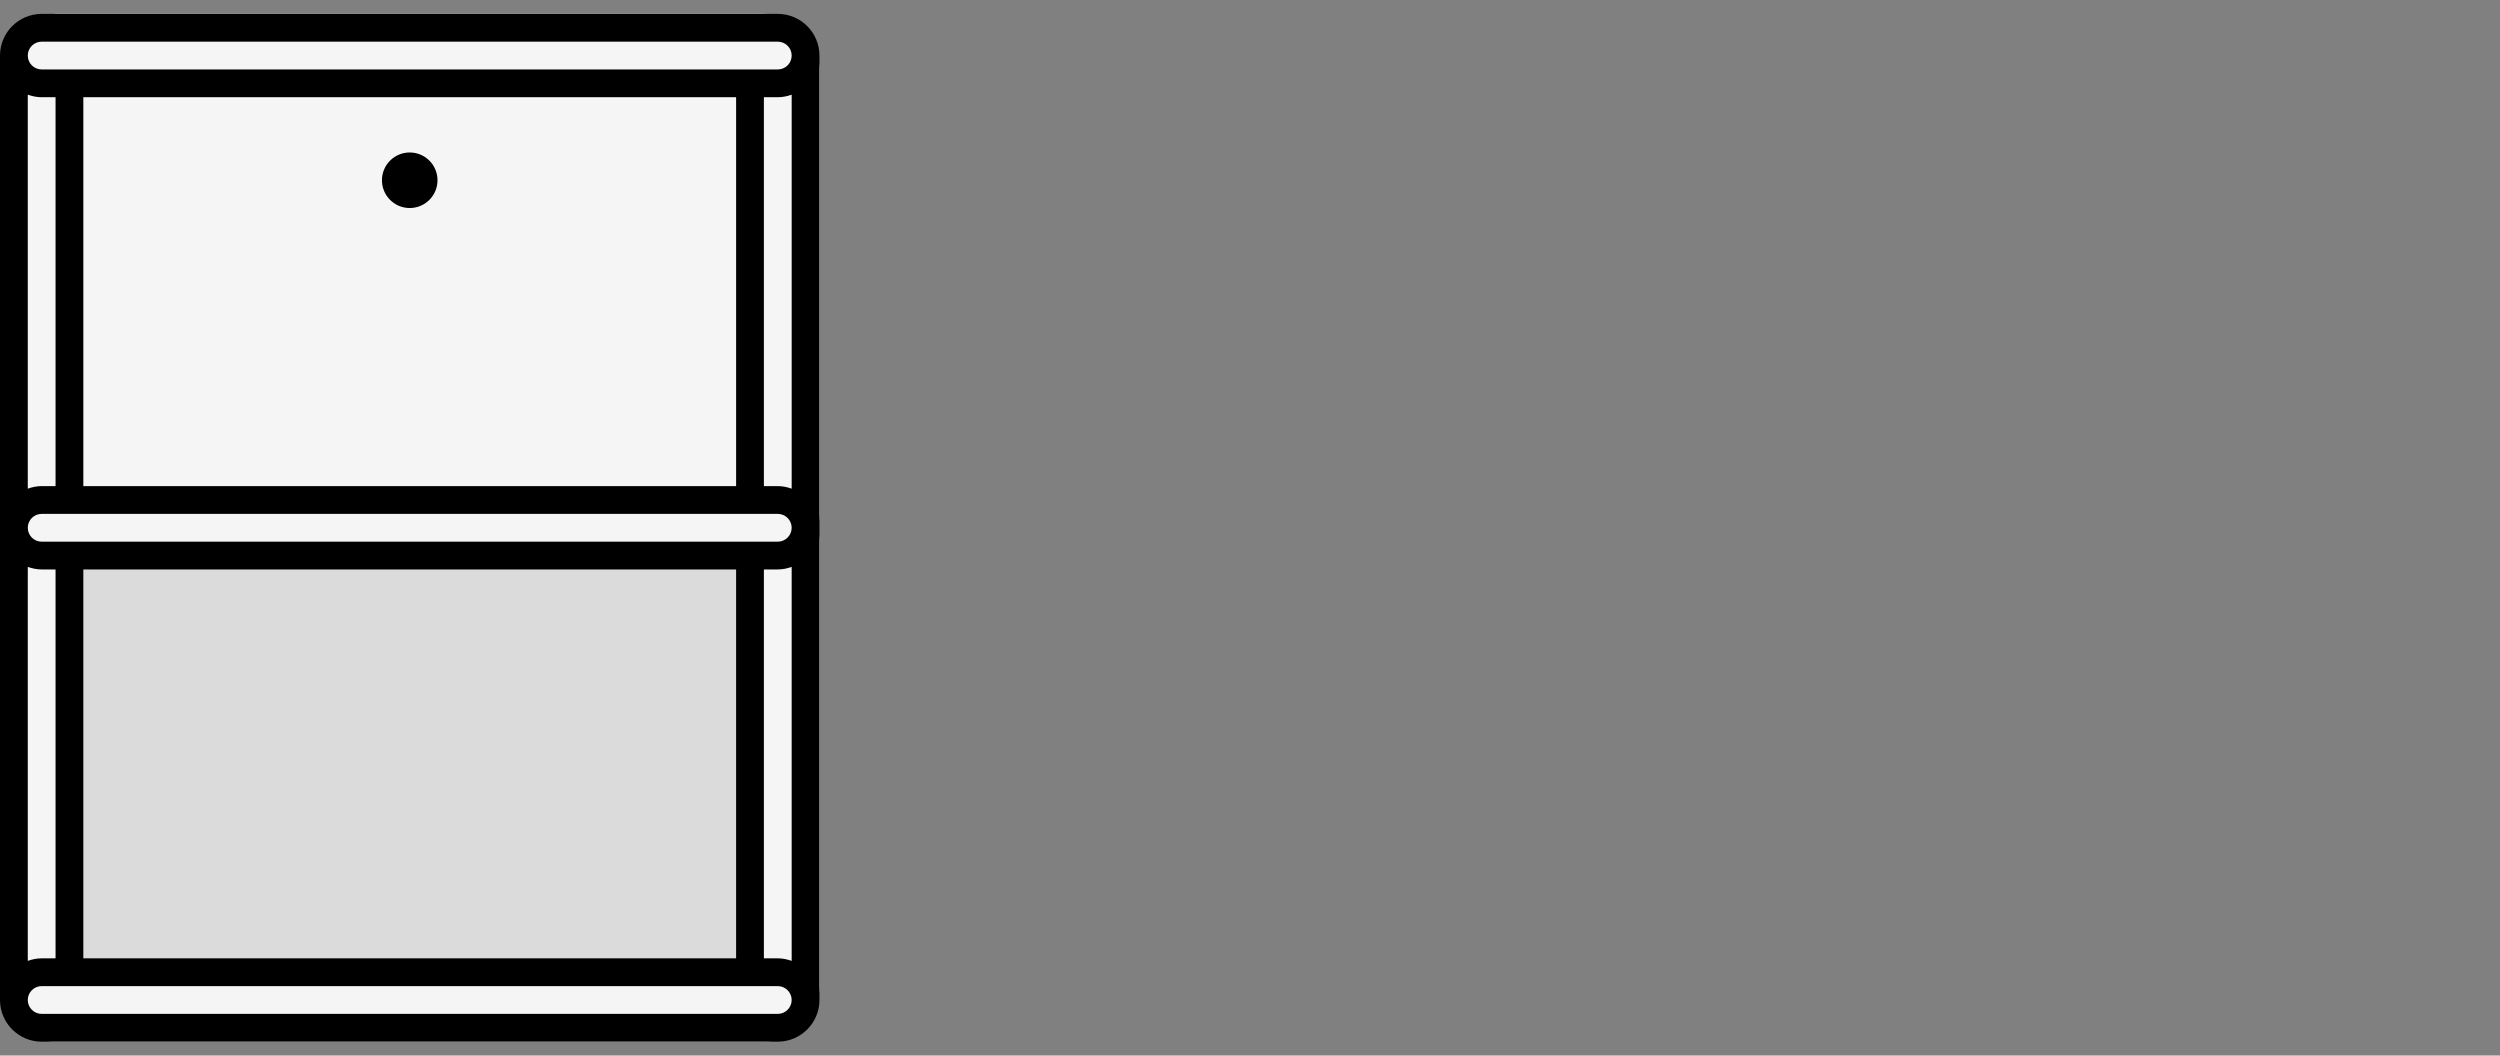 <svg viewBox="0 0 90 38" version="1.1" xmlns:xlink="http://www.w3.org/1999/xlink" xmlns="http://www.w3.org/2000/svg" id="Layer_1">
  
  <rect x="0" y="0" width="90" height="38" fill="#808080" stroke="none"/>
  
  <defs>
    <style>
      .st0 {
        fill: none;
      }

      .st1 {
        fill: #dbdbdb;
      }

      .st2 {
        clip-path: url(#clippath-1);
      }

      .st3 {
        fill: #f5f5f5;
      }

      .st4 {
        clip-path: url(#clippath);
      }
    </style>
    <clipPath id="clippath">
      <rect ry="2" rx="2" height="20" width="29.5" y=".5" x="0" class="st0"></rect>
    </clipPath>
    <clipPath id="clippath-1">
      <rect ry="2" rx="2" height="20" width="29.5" y="17.5" x="0" class="st0"></rect>
    </clipPath>
  </defs>
  <g class="st4">
    <g>
      <rect ry="2" rx="2" height="20" width="29.5" y=".5" x="0" class="st3"></rect>
      <rect ry="2" rx="2" height="20" width="29.5" y=".5" x="0" class="st3"></rect>
    </g>
  </g>
  <g class="st2">
    <g>
      <rect ry="2" rx="2" height="20" width="29.5" y="17.5" x="0" class="st3"></rect>
      <rect ry="2" rx="2" height="20" width="29.5" y="17.5" x="0" class="st3"></rect>
    </g>
  </g>
  <rect height="15.215" width="24.971" y="19.825" x="2.417" class="st1"></rect>
  <g>
    <path d="M28,.5H1.5c-.827,0-1.5.673-1.5,1.5v34c0,.827.673,1.5,1.5,1.5h26.5c.827,0,1.5-.673,1.5-1.5V2c0-.827-.673-1.5-1.5-1.5ZM1.5,1.5h26.5c.276,0,.5.224.5.5s-.224.5-.5.5H1.5c-.276,0-.5-.224-.5-.5s.224-.5.5-.5ZM28,19.5H1.5c-.276,0-.5-.225-.5-.5s.224-.5.5-.5h26.5c.276,0,.5.225.5.5s-.224.5-.5.5ZM1,20.408s0,0,0,0c.157.056.324.092.5.092h.5v14h-.5c-.176,0-.343.036-.5.092v-14.184ZM3,20.5h23.5v14H3v-14ZM26.5,17.5H3V3.5h23.5v14ZM28,17.5h-.5V3.5h.5c.176,0,.343-.036.5-.092v14.184s-0,0-0,0c-.157-.056-.324-.092-.5-.092ZM1,3.408c.157.056.324.092.5.092h.5v14h-.5c-.176,0-.343.036-.5.092,0,0-0,0-0,0V3.408ZM28,36.5H1.5c-.276,0-.5-.225-.5-.5s.224-.5.5-.5h26.5c.276,0,.5.225.5.5s-.224.5-.5.5ZM28.5,34.592c-.157-.056-.324-.092-.5-.092h-.5v-14h.5c.176,0,.343-.036.5-.092,0,0,0,0,0,0v14.184Z"></path>
    <circle r="1" cy="6.489" cx="14.75"></circle>
  </g>
</svg>